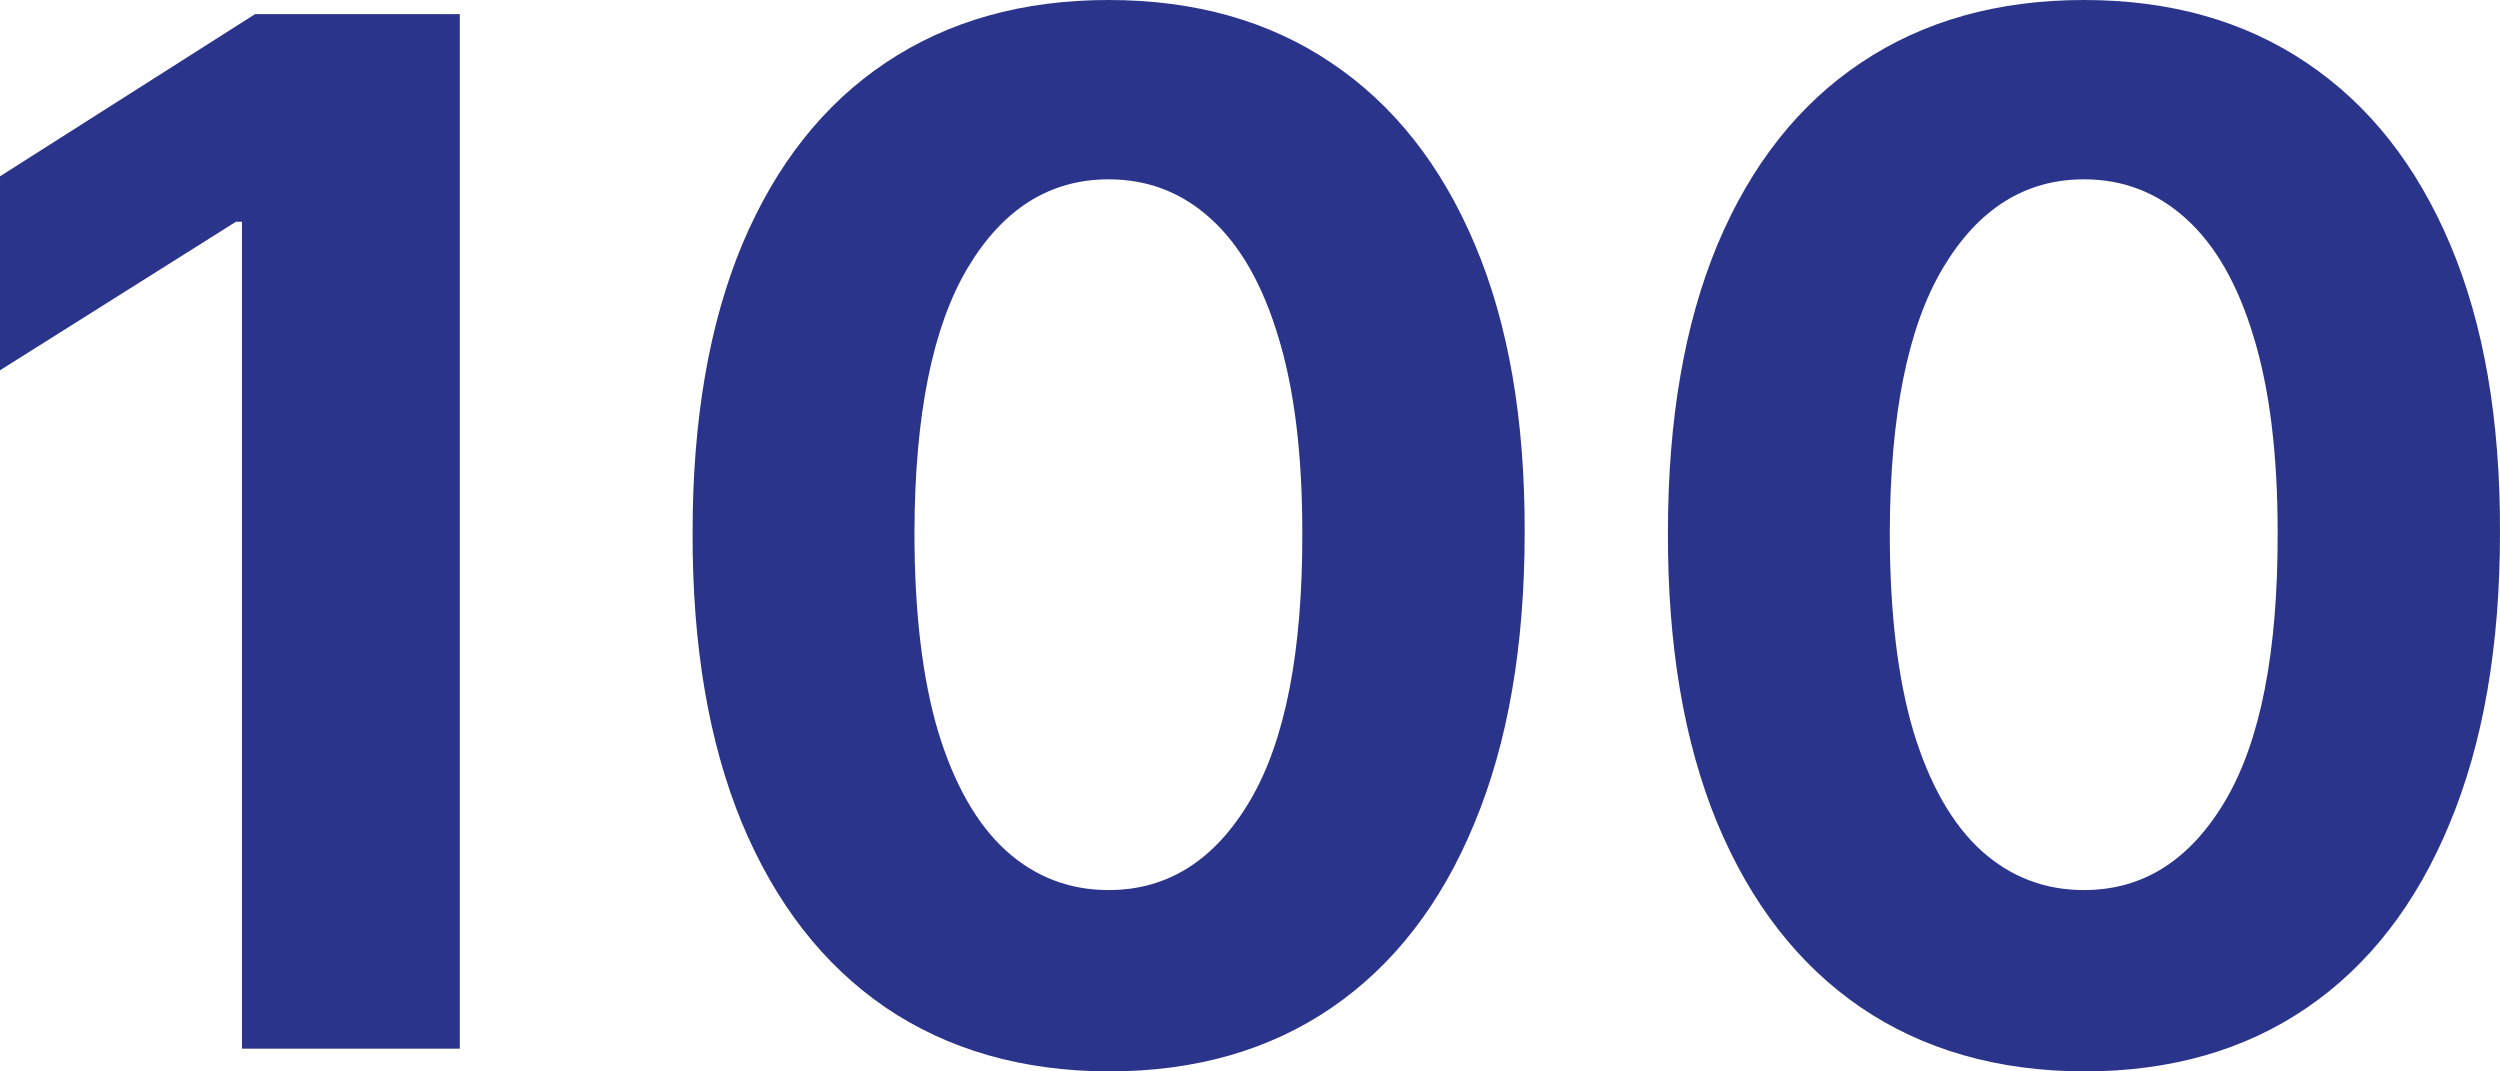<?xml version="1.0" encoding="UTF-8"?> <svg xmlns="http://www.w3.org/2000/svg" width="105" height="45" viewBox="0 0 105 45" fill="none"><path d="M19.312 0.594V44.045H10.163V9.314H9.909L0 15.552V7.405L10.712 0.594H19.312Z" fill="#2B348B"></path><path d="M46.563 45C42.928 44.986 39.801 44.088 37.181 42.306C34.576 40.523 32.568 37.942 31.16 34.562C29.765 31.181 29.075 27.115 29.089 22.362C29.089 17.624 29.786 13.586 31.181 10.248C32.59 6.909 34.597 4.371 37.203 2.631C39.823 0.877 42.943 0 46.563 0C50.183 0 53.296 0.877 55.902 2.631C58.522 4.385 60.536 6.931 61.944 10.269C63.353 13.593 64.05 17.624 64.036 22.362C64.036 27.129 63.332 31.202 61.923 34.583C60.529 37.963 58.529 40.545 55.923 42.327C53.317 44.109 50.197 45 46.563 45ZM46.563 37.383C49.042 37.383 51.021 36.132 52.5 33.628C53.979 31.125 54.711 27.369 54.697 22.362C54.697 19.067 54.359 16.323 53.683 14.13C53.021 11.938 52.077 10.29 50.852 9.187C49.641 8.083 48.211 7.532 46.563 7.532C44.098 7.532 42.126 8.769 40.647 11.245C39.168 13.72 38.421 17.426 38.407 22.362C38.407 25.7 38.738 28.487 39.4 30.721C40.076 32.942 41.027 34.611 42.252 35.728C43.478 36.832 44.915 37.383 46.563 37.383Z" fill="#2B348B"></path><path d="M87.526 45C83.892 44.986 80.765 44.088 78.145 42.306C75.539 40.523 73.532 37.942 72.123 34.562C70.729 31.181 70.039 27.115 70.053 22.362C70.053 17.624 70.75 13.586 72.144 10.248C73.553 6.909 75.56 4.371 78.166 2.631C80.786 0.877 83.906 0 87.526 0C91.146 0 94.259 0.877 96.865 2.631C99.485 4.385 101.499 6.931 102.908 10.269C104.317 13.593 105.014 17.624 105 22.362C105 27.129 104.296 31.202 102.887 34.583C101.492 37.963 99.492 40.545 96.886 42.327C94.28 44.109 91.16 45 87.526 45ZM87.526 37.383C90.005 37.383 91.984 36.132 93.463 33.628C94.942 31.125 95.675 27.369 95.661 22.362C95.661 19.067 95.323 16.323 94.647 14.13C93.985 11.938 93.041 10.29 91.815 9.187C90.604 8.083 89.174 7.532 87.526 7.532C85.061 7.532 83.089 8.769 81.61 11.245C80.131 13.72 79.385 17.426 79.371 22.362C79.371 25.7 79.701 28.487 80.364 30.721C81.04 32.942 81.99 34.611 83.216 35.728C84.441 36.832 85.878 37.383 87.526 37.383Z" fill="#2B348B"></path></svg> 